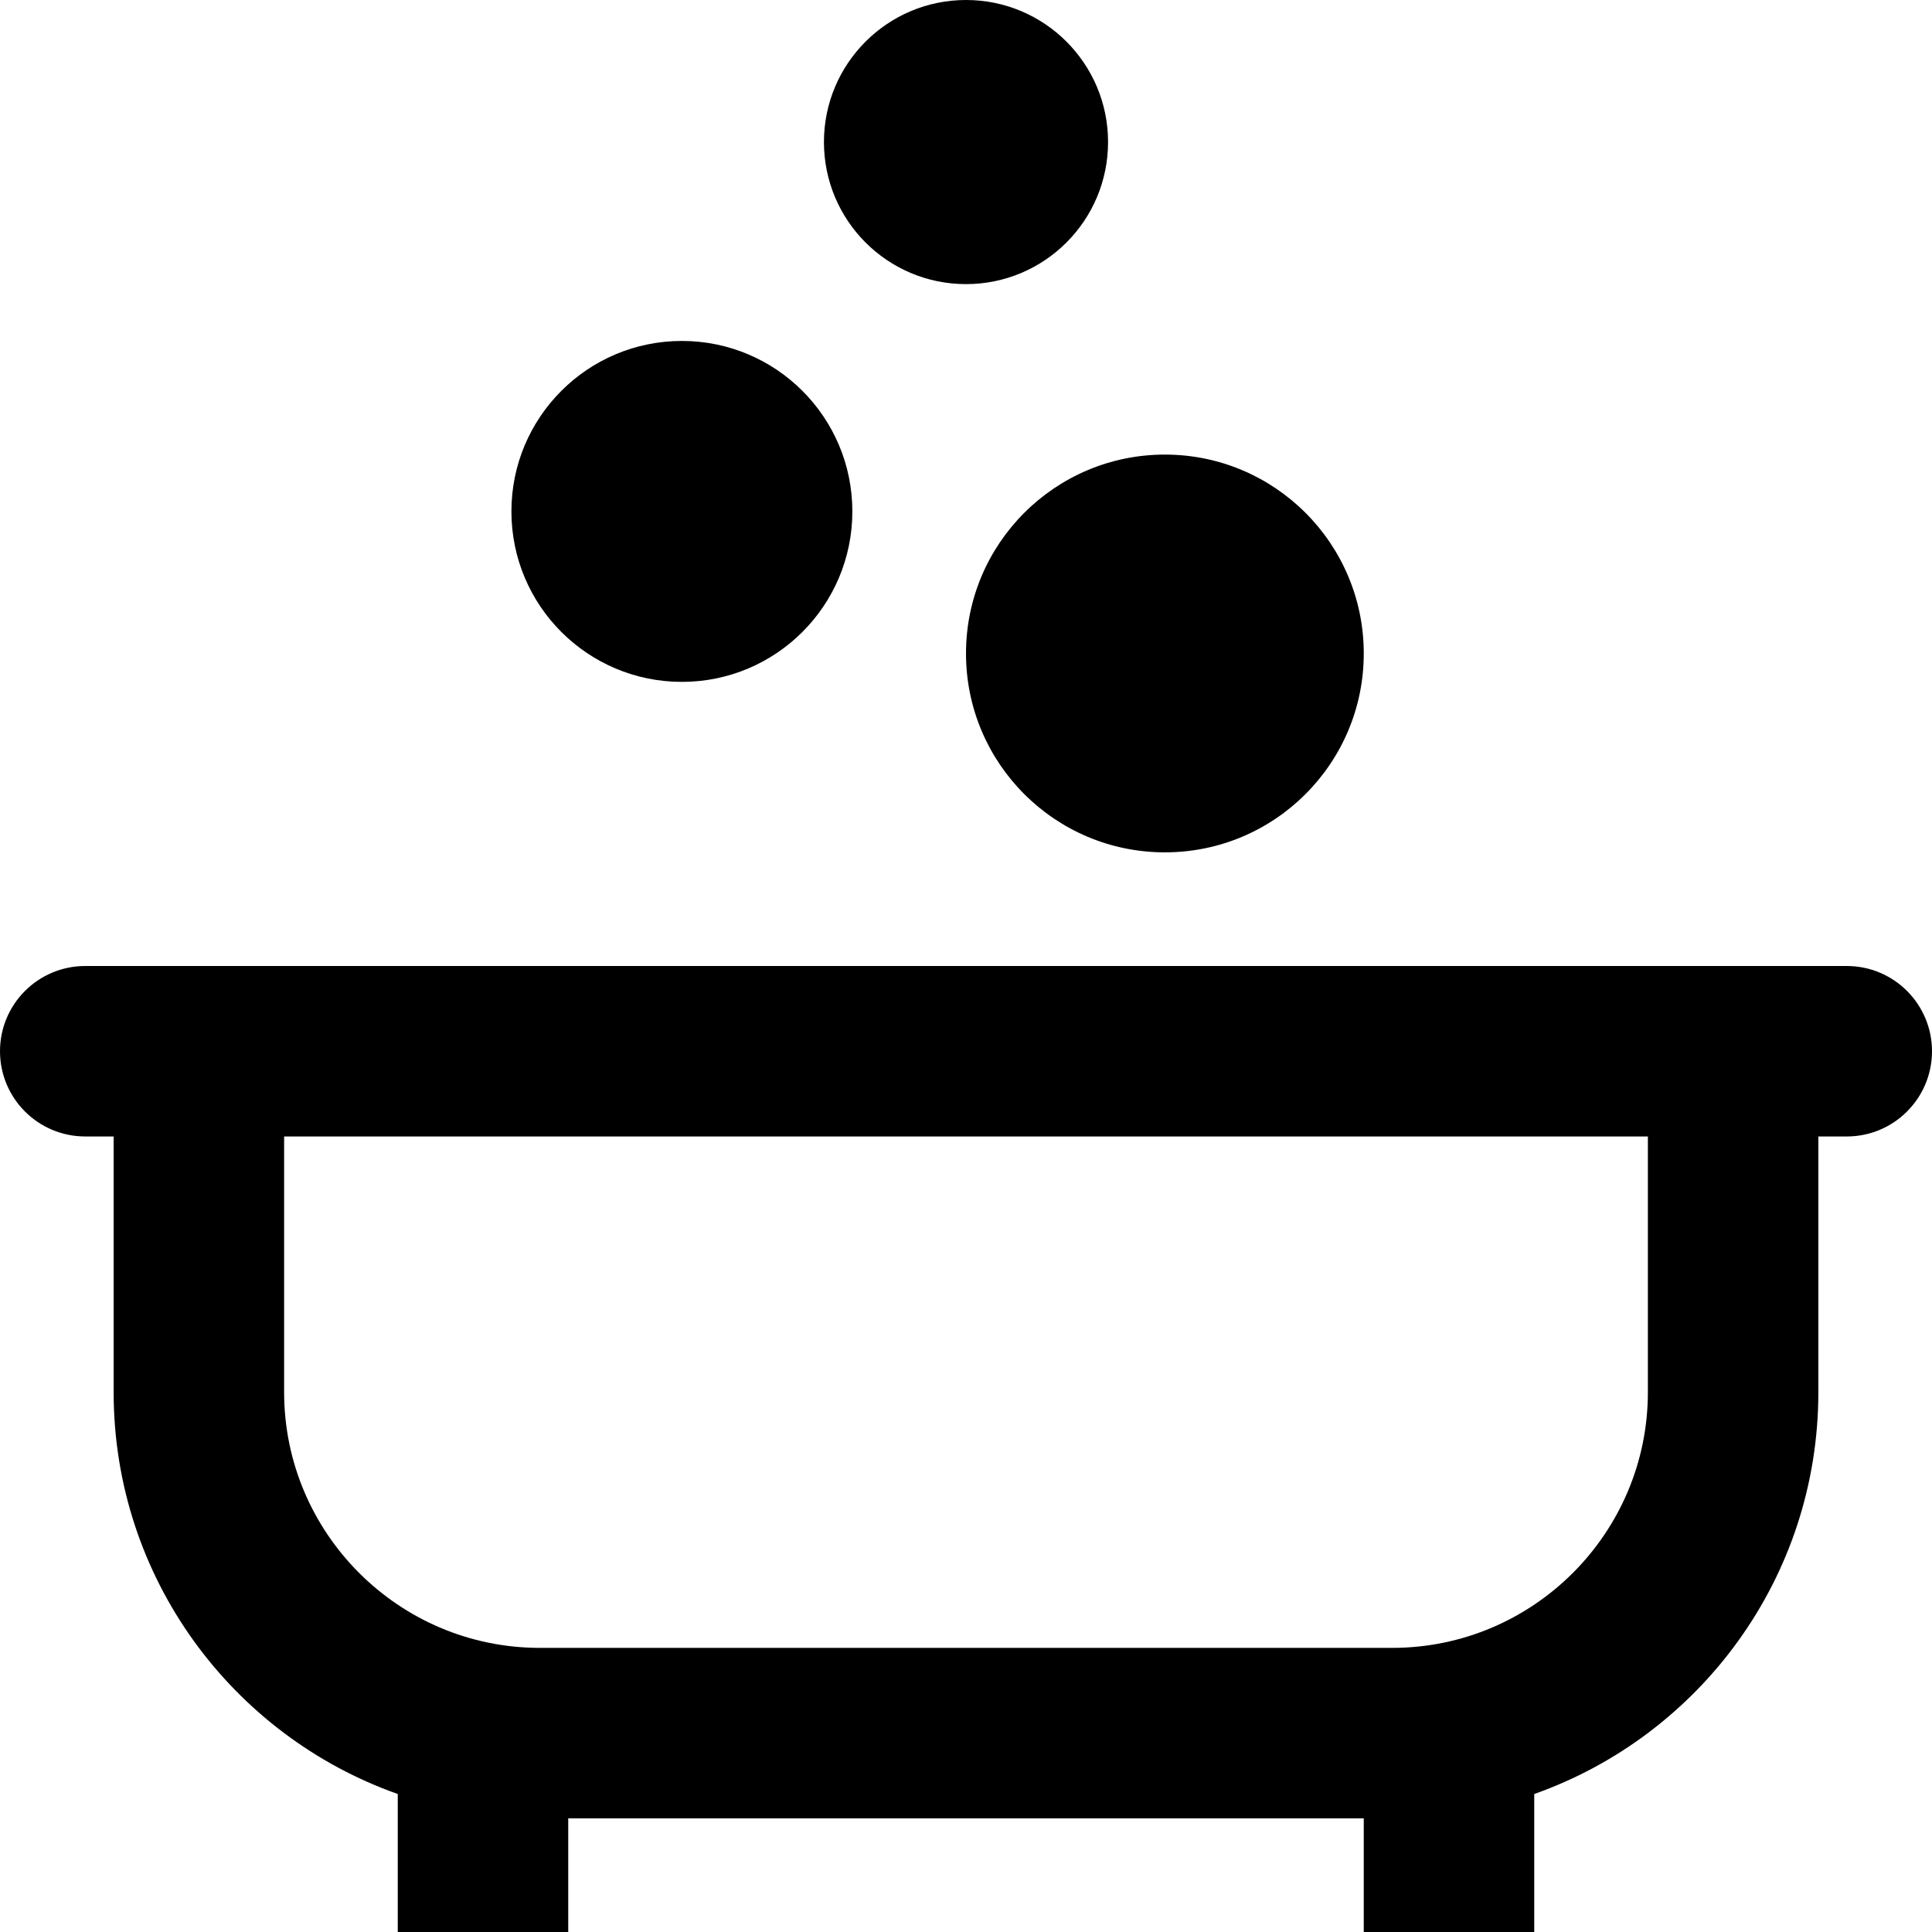 <?xml version="1.0" encoding="iso-8859-1"?>
<!-- Generator: Adobe Illustrator 19.0.0, SVG Export Plug-In . SVG Version: 6.00 Build 0)  -->
<svg version="1.1" id="Layer_1" xmlns="http://www.w3.org/2000/svg" xmlns:xlink="http://www.w3.org/1999/xlink" x="0px" y="0px"
	 viewBox="0 0 512 512" style="enable-background:new 0 0 512 512;" xml:space="preserve">
<g>
	<g>
		<circle cx="180.706" cy="135.529" r="45.176"/>
	</g>
</g>
<g>
	<g>
		<circle cx="256" cy="37.647" r="37.647"/>
	</g>
</g>
<g>
	<g>
		<circle cx="308.706" cy="173.176" r="52.706"/>
	</g>
</g>
<g>
	<g>
		<path d="M489.412,256h-7.529H30.118h-7.529C10.114,256,0,266.114,0,278.588s10.114,22.588,22.588,22.588h7.529v67.765
			c0,49.172,31.434,90.982,75.294,106.49V512h45.177v-30.118h210.823V512h45.177v-36.569c43.862-15.508,75.294-57.318,75.294-106.49
			v-67.765h7.529c12.475,0,22.588-10.113,22.588-22.588S501.886,256,489.412,256z M436.706,368.941
			c0,37.365-30.398,67.765-67.765,67.765H143.059c-37.365,0-67.765-30.401-67.765-67.765v-67.765h361.412V368.941z"/>
	</g>
</g>
<g>
</g>
<g>
</g>
<g>
</g>
<g>
</g>
<g>
</g>
<g>
</g>
<g>
</g>
<g>
</g>
<g>
</g>
<g>
</g>
<g>
</g>
<g>
</g>
<g>
</g>
<g>
</g>
<g>
</g>
</svg>
